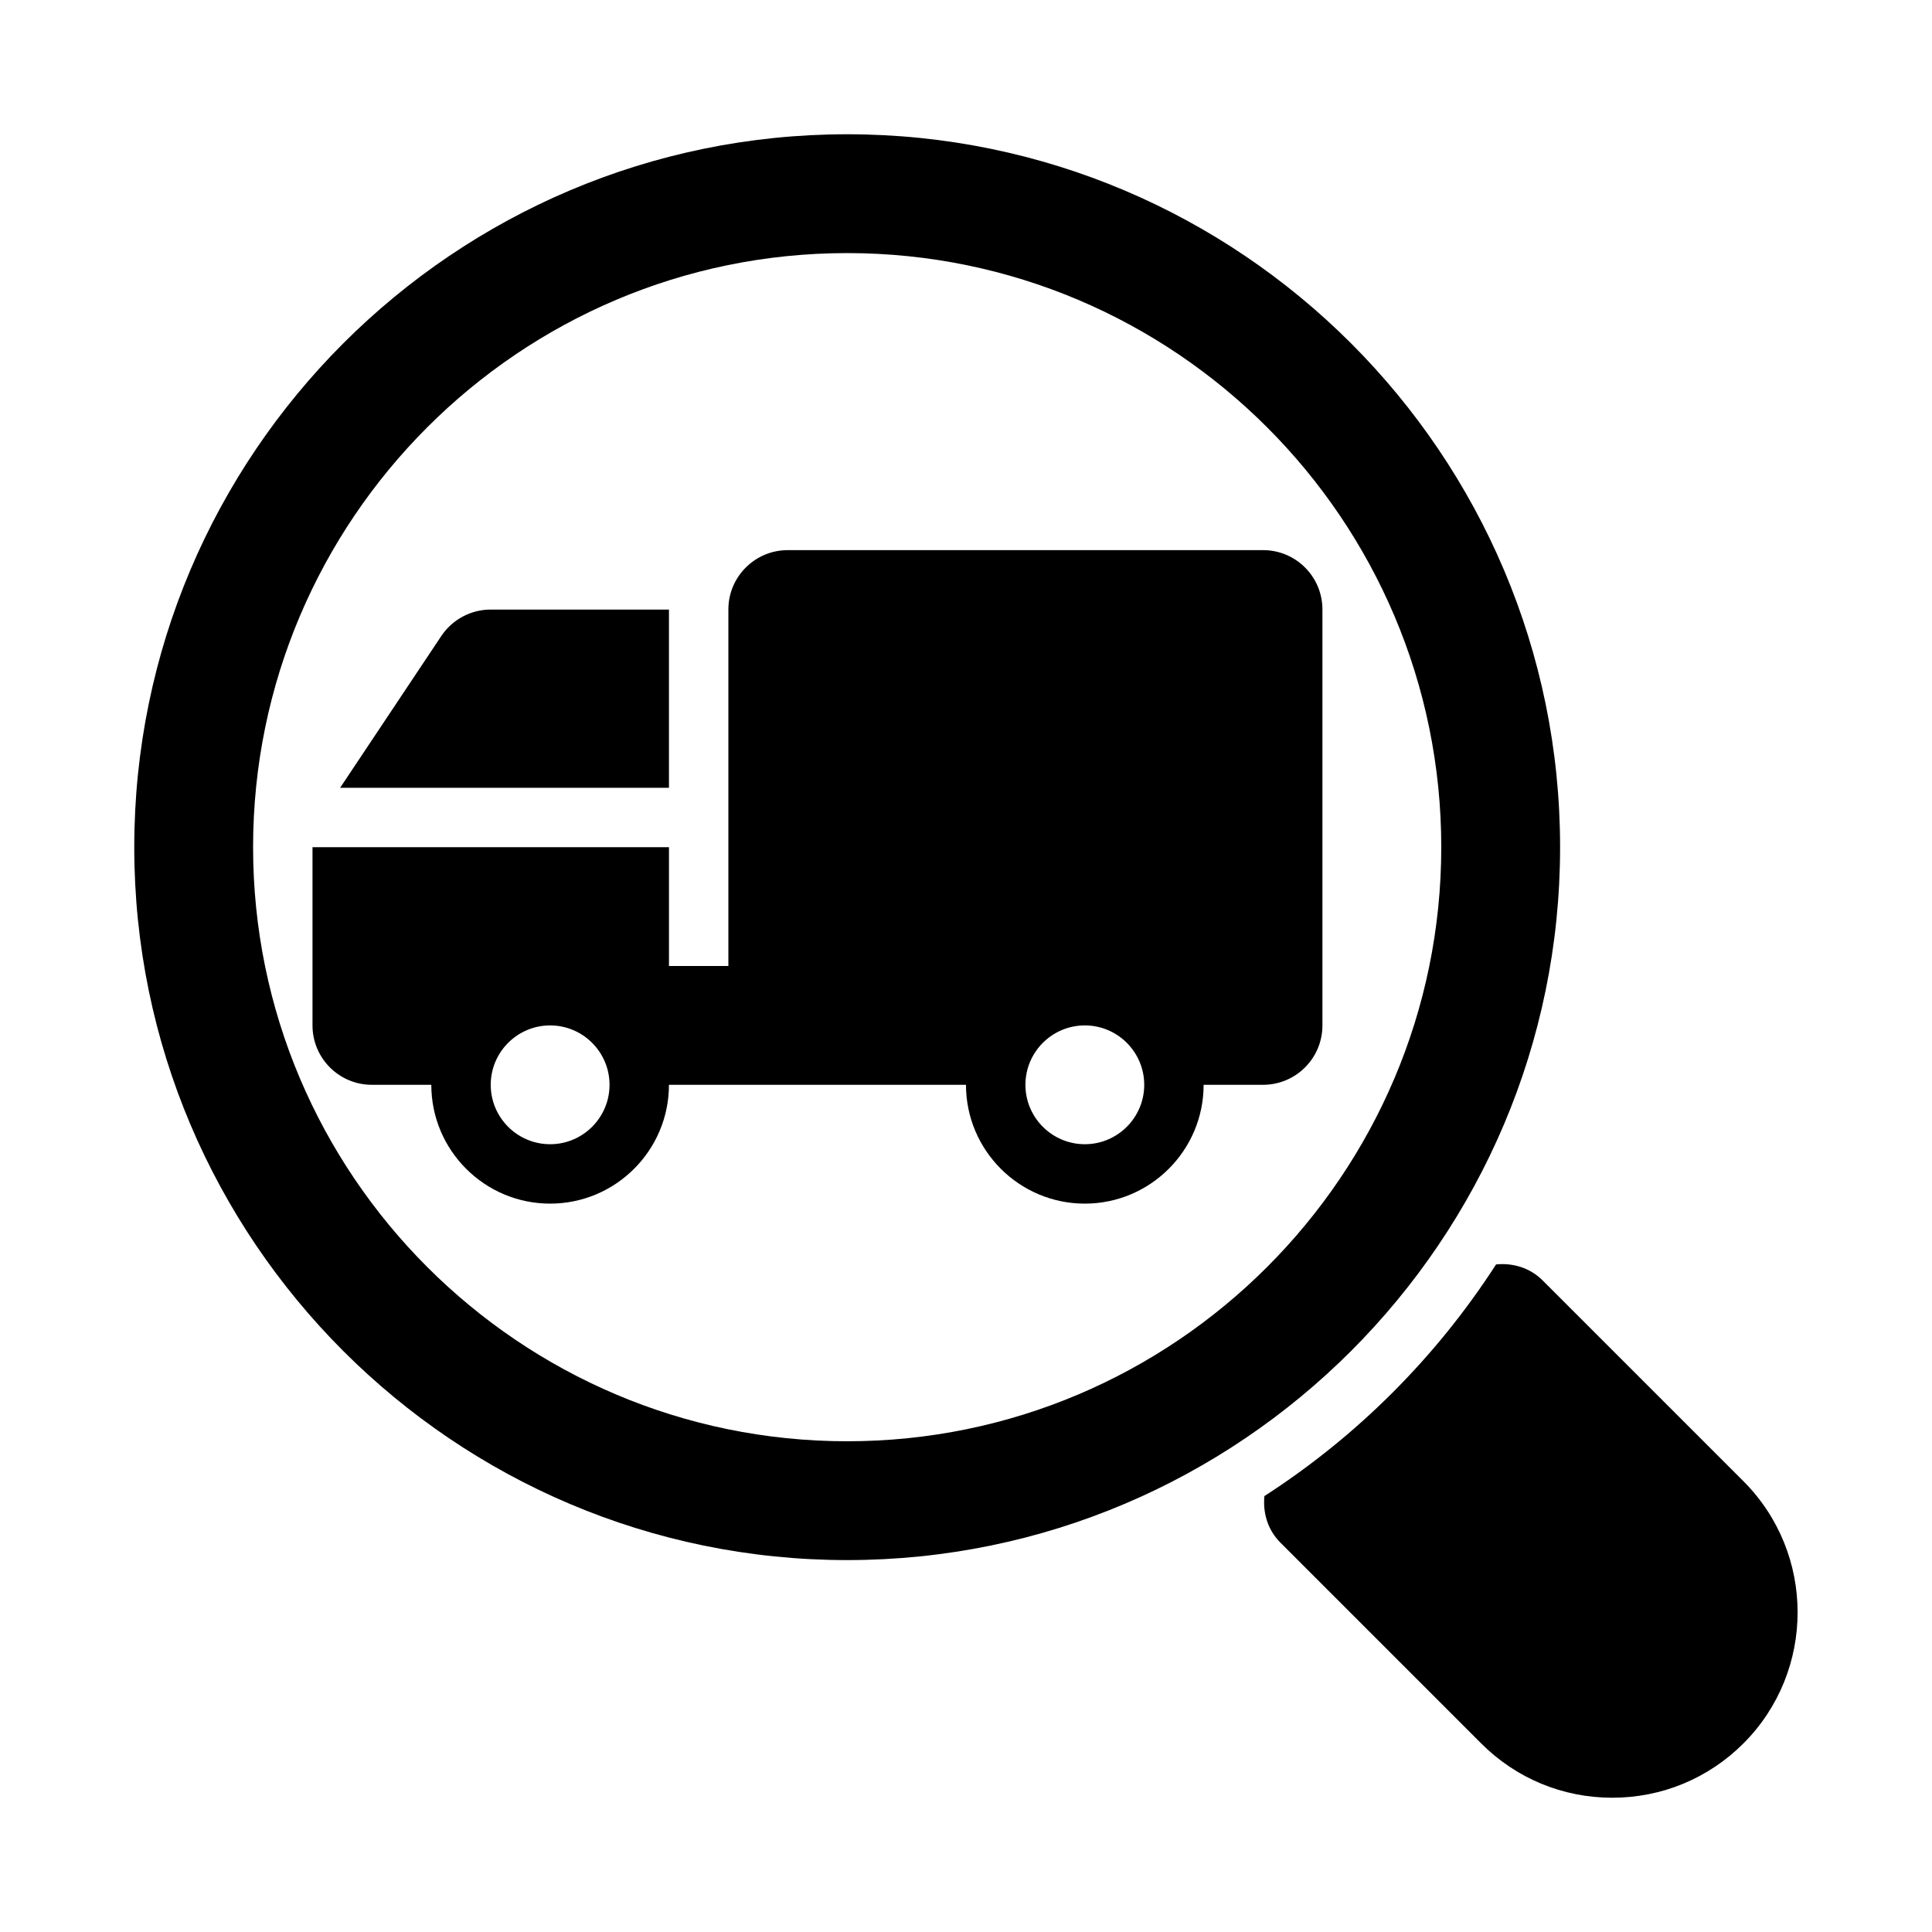 <?xml version="1.0" encoding="UTF-8"?>
<!-- Uploaded to: ICON Repo, www.iconrepo.com, Generator: ICON Repo Mixer Tools -->
<svg fill="#000000" width="800px" height="800px" version="1.1" viewBox="144 144 512 512" xmlns="http://www.w3.org/2000/svg">
 <g>
  <path d="m557.44 368.51c0-104.17-84.754-188.93-188.93-188.93-104.17 0-188.93 84.754-188.93 188.93 0 104.17 84.754 188.93 188.93 188.93 104.17-0.004 188.93-84.758 188.93-188.93zm-188.93 157.44c-86.816 0-157.44-70.625-157.44-157.44 0-86.816 70.625-157.44 157.44-157.44 86.816 0 157.44 70.625 157.44 157.44-0.004 86.812-70.629 157.44-157.44 157.44z"/>
  <path d="m321.28 305.54h-47.23c-5.266 0-10.18 2.633-13.102 7.012l-26.812 40.219h87.145z"/>
  <path d="m478.72 289.79h-125.95c-8.695 0-15.742 7.047-15.742 15.742v94.465h-15.742v-31.488l-94.469 0.004v47.23c0 8.695 7.047 15.742 15.742 15.742h15.742c0 17.367 14.121 31.488 31.488 31.488 17.367 0 31.488-14.121 31.488-31.488h78.719c0 17.367 14.121 31.488 31.488 31.488 17.367 0 31.488-14.121 31.488-31.488h15.742c8.695 0 15.742-7.047 15.742-15.742v-110.21c0.008-8.695-7.039-15.746-15.734-15.746zm-188.93 157.44c-8.68 0-15.742-7.066-15.742-15.742 0-8.68 7.066-15.742 15.742-15.742 8.68 0 15.742 7.066 15.742 15.742 0.004 8.676-7.062 15.742-15.742 15.742zm141.7 0c-8.68 0-15.742-7.066-15.742-15.742 0-8.68 7.066-15.742 15.742-15.742 8.68 0 15.742 7.066 15.742 15.742s-7.066 15.742-15.742 15.742z"/>
  <path d="m606.02 536.53-53.199-53.199c-3.402-3.402-7.926-4.676-12.344-4.25-15.863 24.59-36.809 45.535-61.398 61.398-0.426 4.418 0.844 8.941 4.25 12.344l53.199 53.199c9.277 9.285 21.613 14.395 34.746 14.395 13.121 0 25.461-5.113 34.754-14.391 19.148-19.164 19.148-50.336-0.008-69.496z"/>
 </g>
</svg>